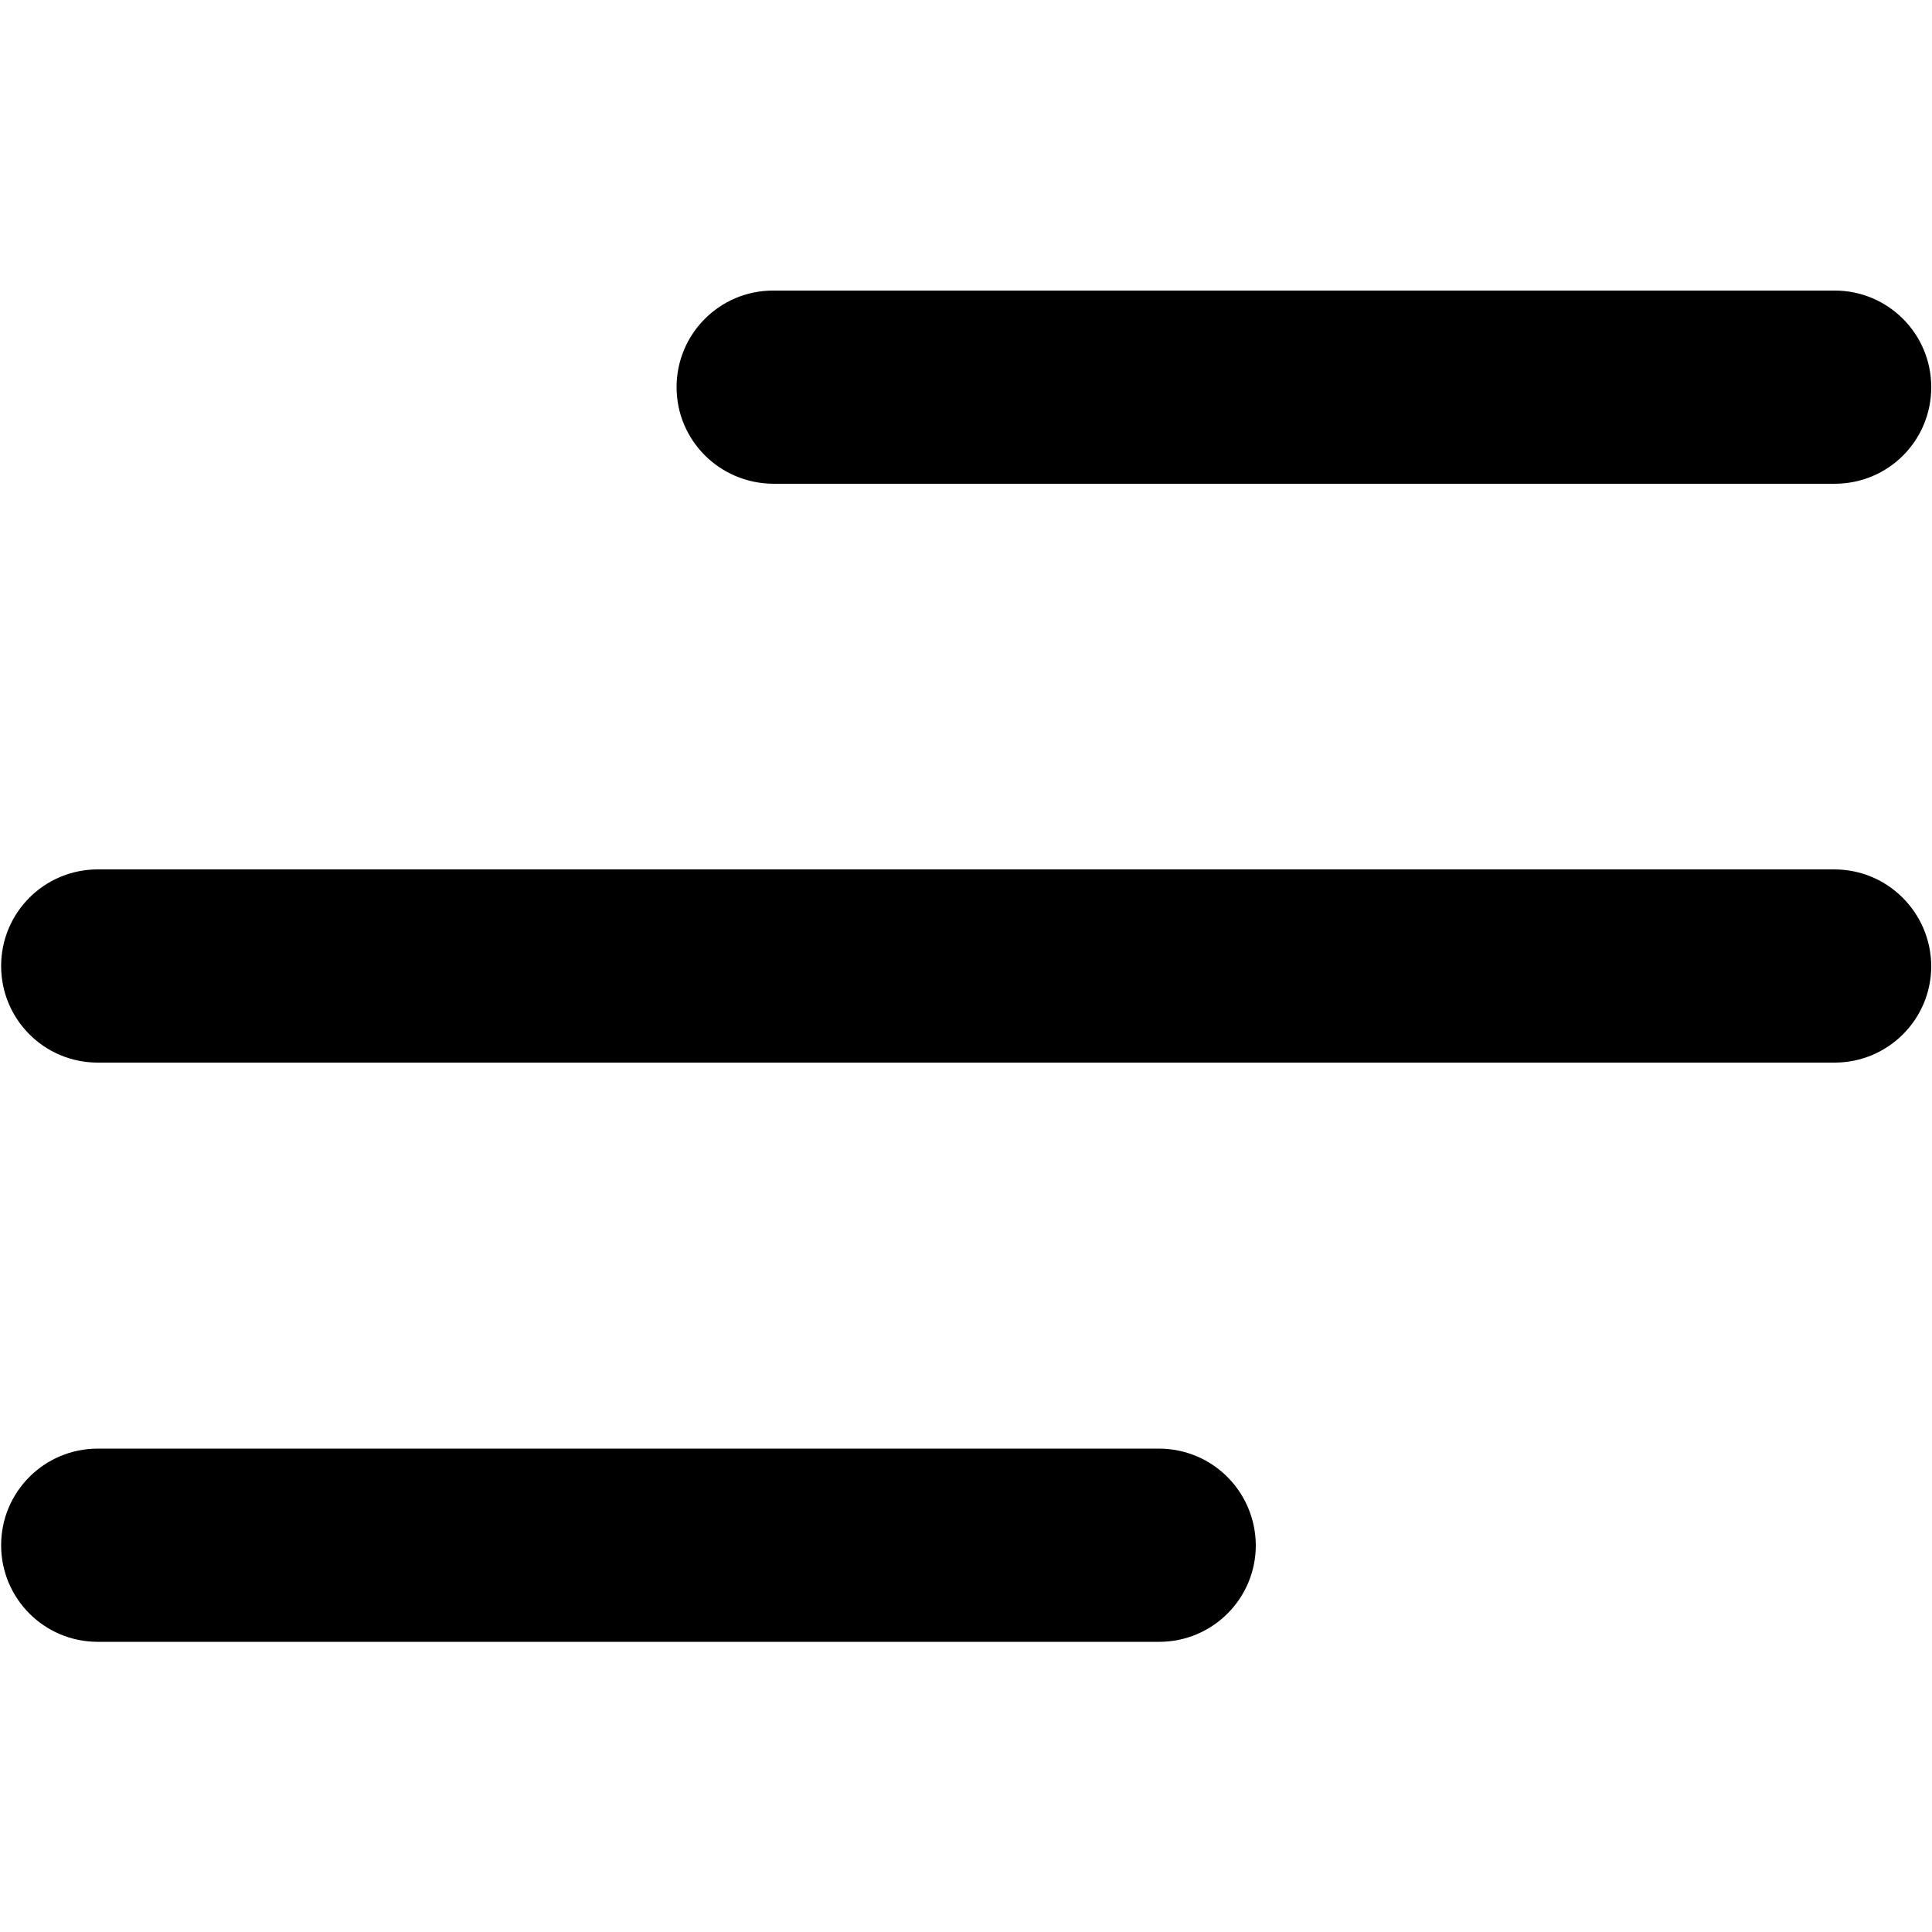 <?xml version="1.0" encoding="utf-8"?>
<!-- Generator: Adobe Illustrator 28.3.0, SVG Export Plug-In . SVG Version: 6.00 Build 0)  -->
<svg version="1.1" id="Layer" xmlns="http://www.w3.org/2000/svg" xmlns:xlink="http://www.w3.org/1999/xlink" x="0px" y="0px"
	 viewBox="0 0 512 512" style="enable-background:new 0 0 512 512;" xml:space="preserve">
<path id="menu-alt" d="M179.3,102.6c0-14.1,11.4-25.6,25.6-25.6h281.3c14.1,0,25.6,11.4,25.6,25.6s-11.4,25.6-25.6,25.6H204.9
	C190.7,128.1,179.3,116.7,179.3,102.6z M486.1,230.4H25.9c-14.1,0-25.6,11.4-25.6,25.6c0,14.1,11.4,25.6,25.6,25.6h460.3
	c14.1,0,25.6-11.4,25.6-25.6C511.7,241.9,500.3,230.4,486.1,230.4z M307.1,383.9H25.9c-14.1,0-25.6,11.4-25.6,25.6
	c0,14.1,11.4,25.6,25.6,25.6h281.3c14.1,0,25.6-11.4,25.6-25.6C332.7,395.3,321.3,383.9,307.1,383.9z"/>
</svg>
